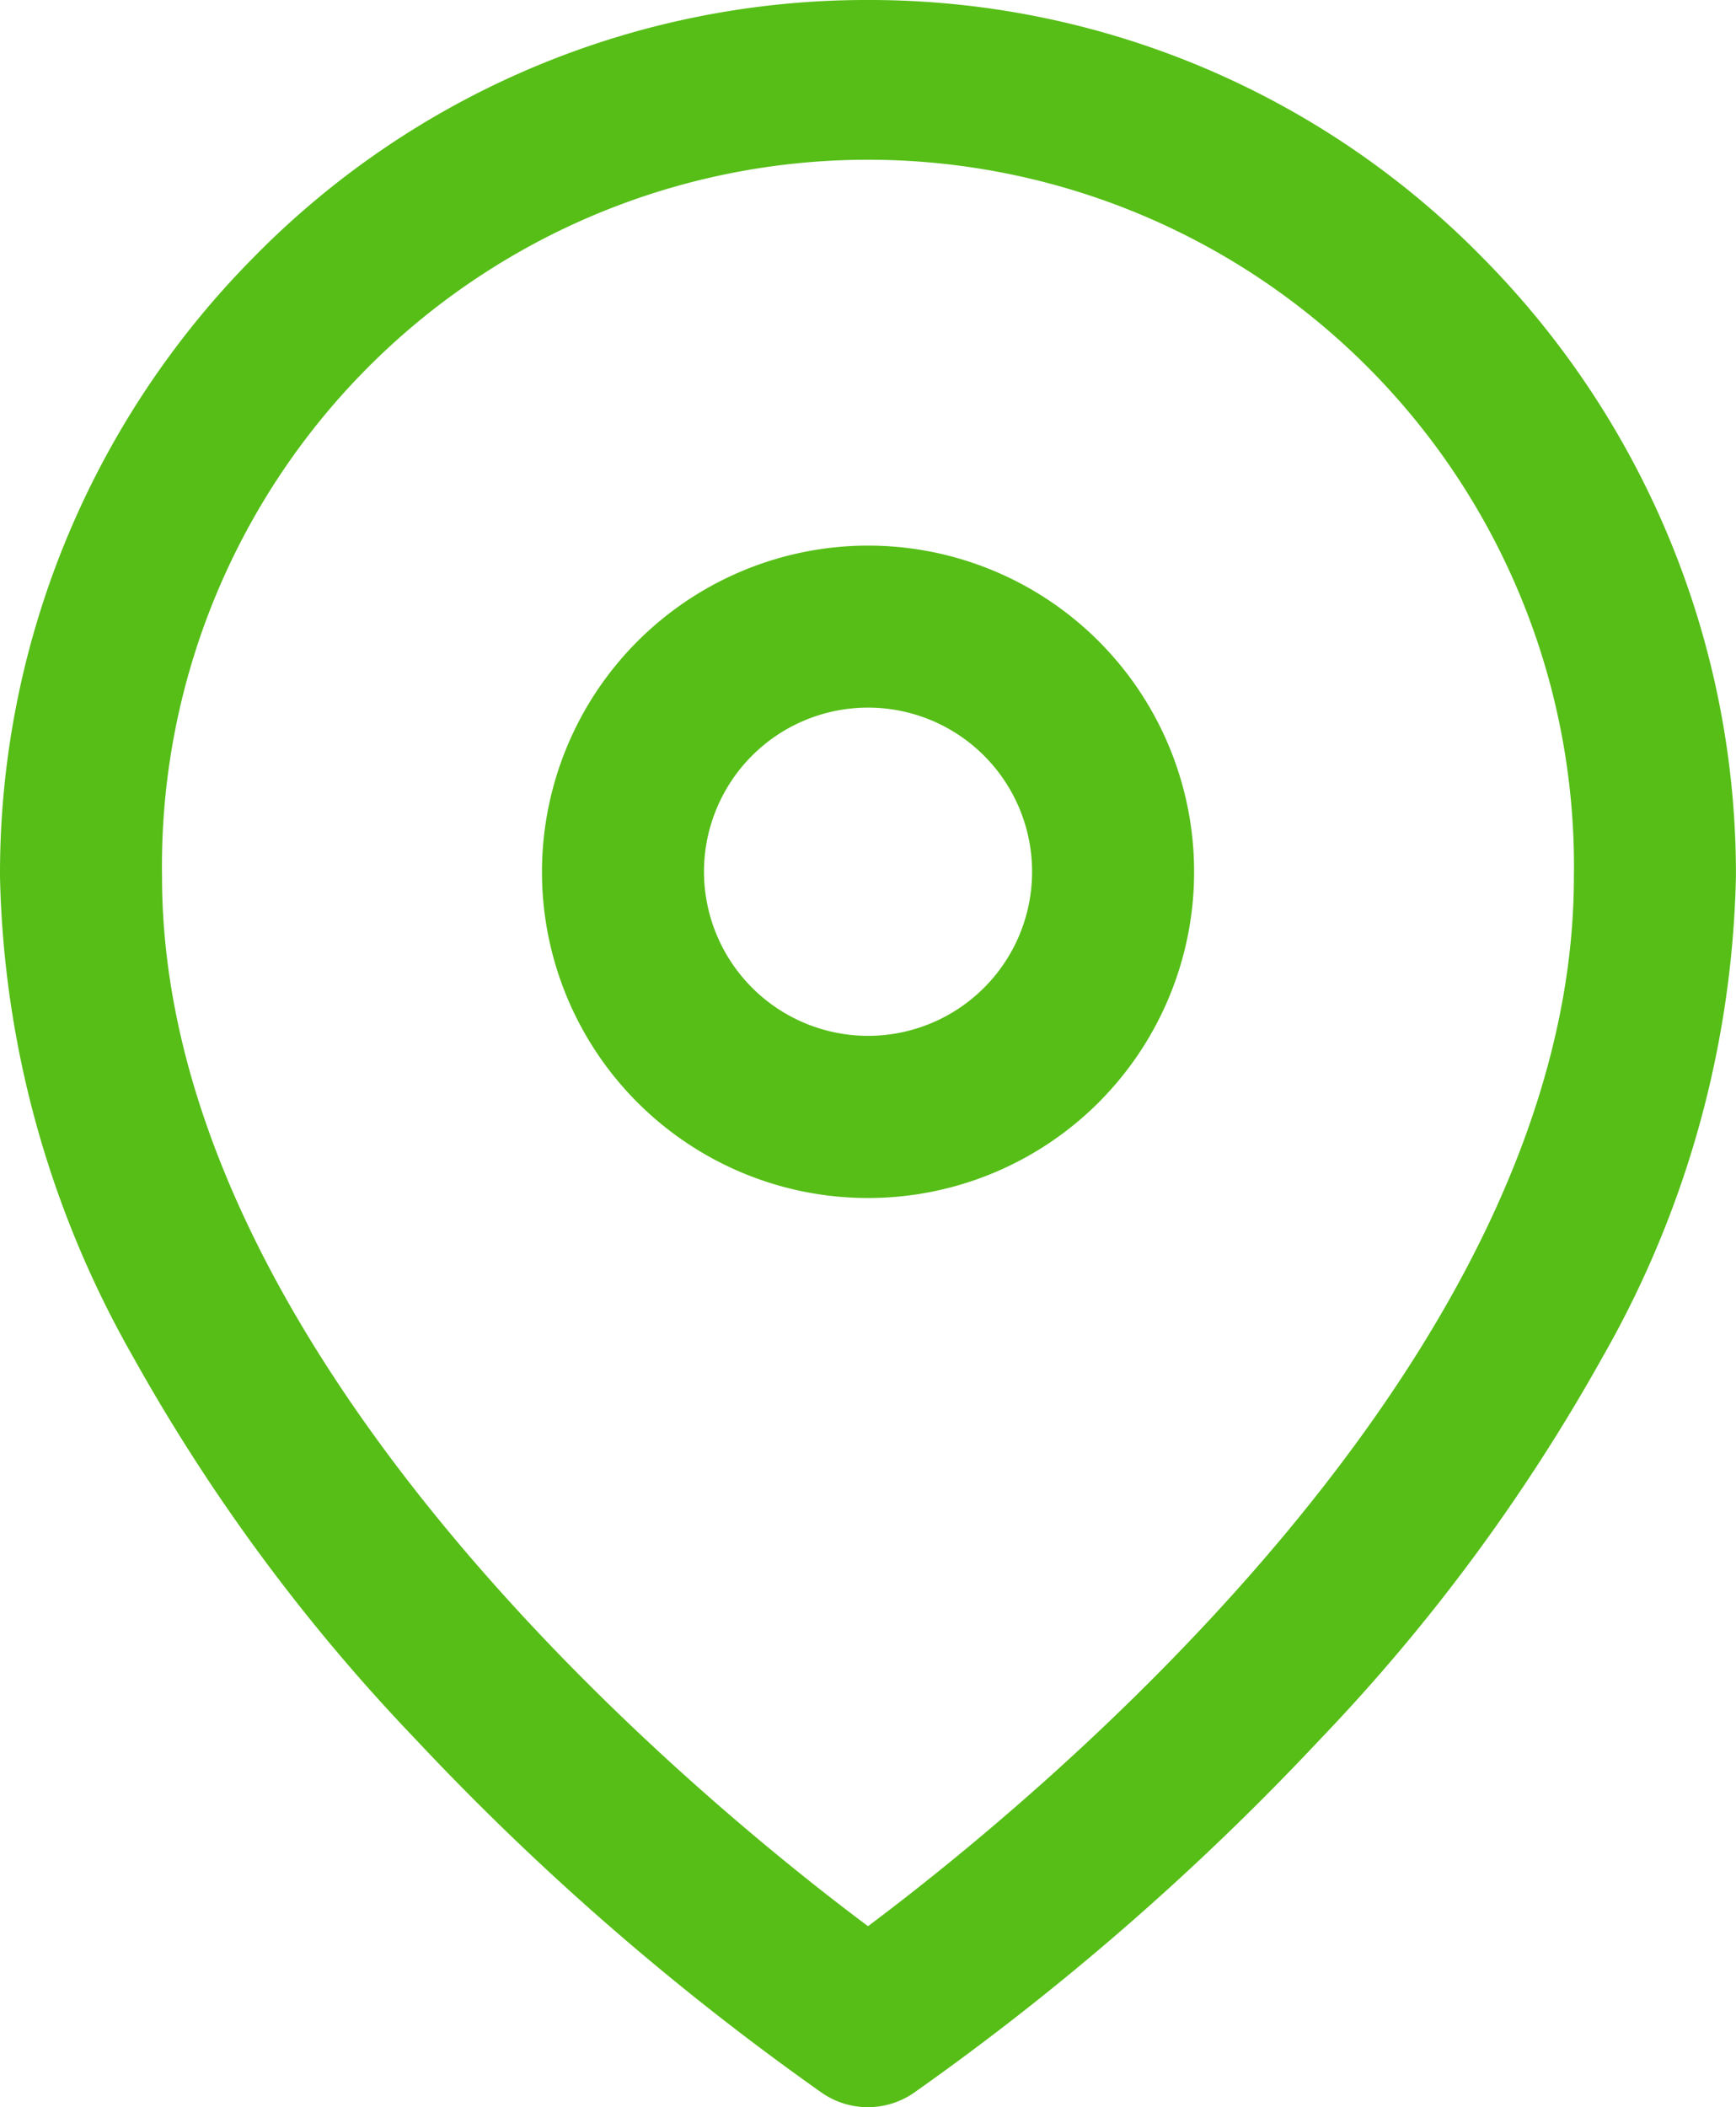 <svg xmlns="http://www.w3.org/2000/svg" width="21.429" height="26" viewBox="0 0 21.429 26"><g transform="translate(1 1)"><path d="M12.714,0a10.593,10.593,0,0,1,7.58,3.172,10.8,10.8,0,0,1,3.134,7.646,12.47,12.47,0,0,1-1.638,5.912,22.98,22.98,0,0,1-3.49,4.726,32.746,32.746,0,0,1-5.028,4.373,1,1,0,0,1-1.118,0,32.746,32.746,0,0,1-5.028-4.373,22.98,22.98,0,0,1-3.49-4.726A12.47,12.47,0,0,1,2,10.818,10.8,10.8,0,0,1,5.134,3.172,10.593,10.593,0,0,1,12.714,0Zm0,23.767c2.005-1.5,8.714-6.957,8.714-12.949A8.715,8.715,0,1,0,4,10.818C4,16.809,10.708,22.269,12.715,23.767Z" transform="translate(-3 -1)" fill="#56be17"/><path d="M3.025-1A4.025,4.025,0,1,1-1,3.025,4.029,4.029,0,0,1,3.025-1Zm0,6.049A2.025,2.025,0,1,0,1,3.025,2.027,2.027,0,0,0,3.025,5.049Z" transform="translate(6.69 6.732)" fill="#56be17"/></g></svg>